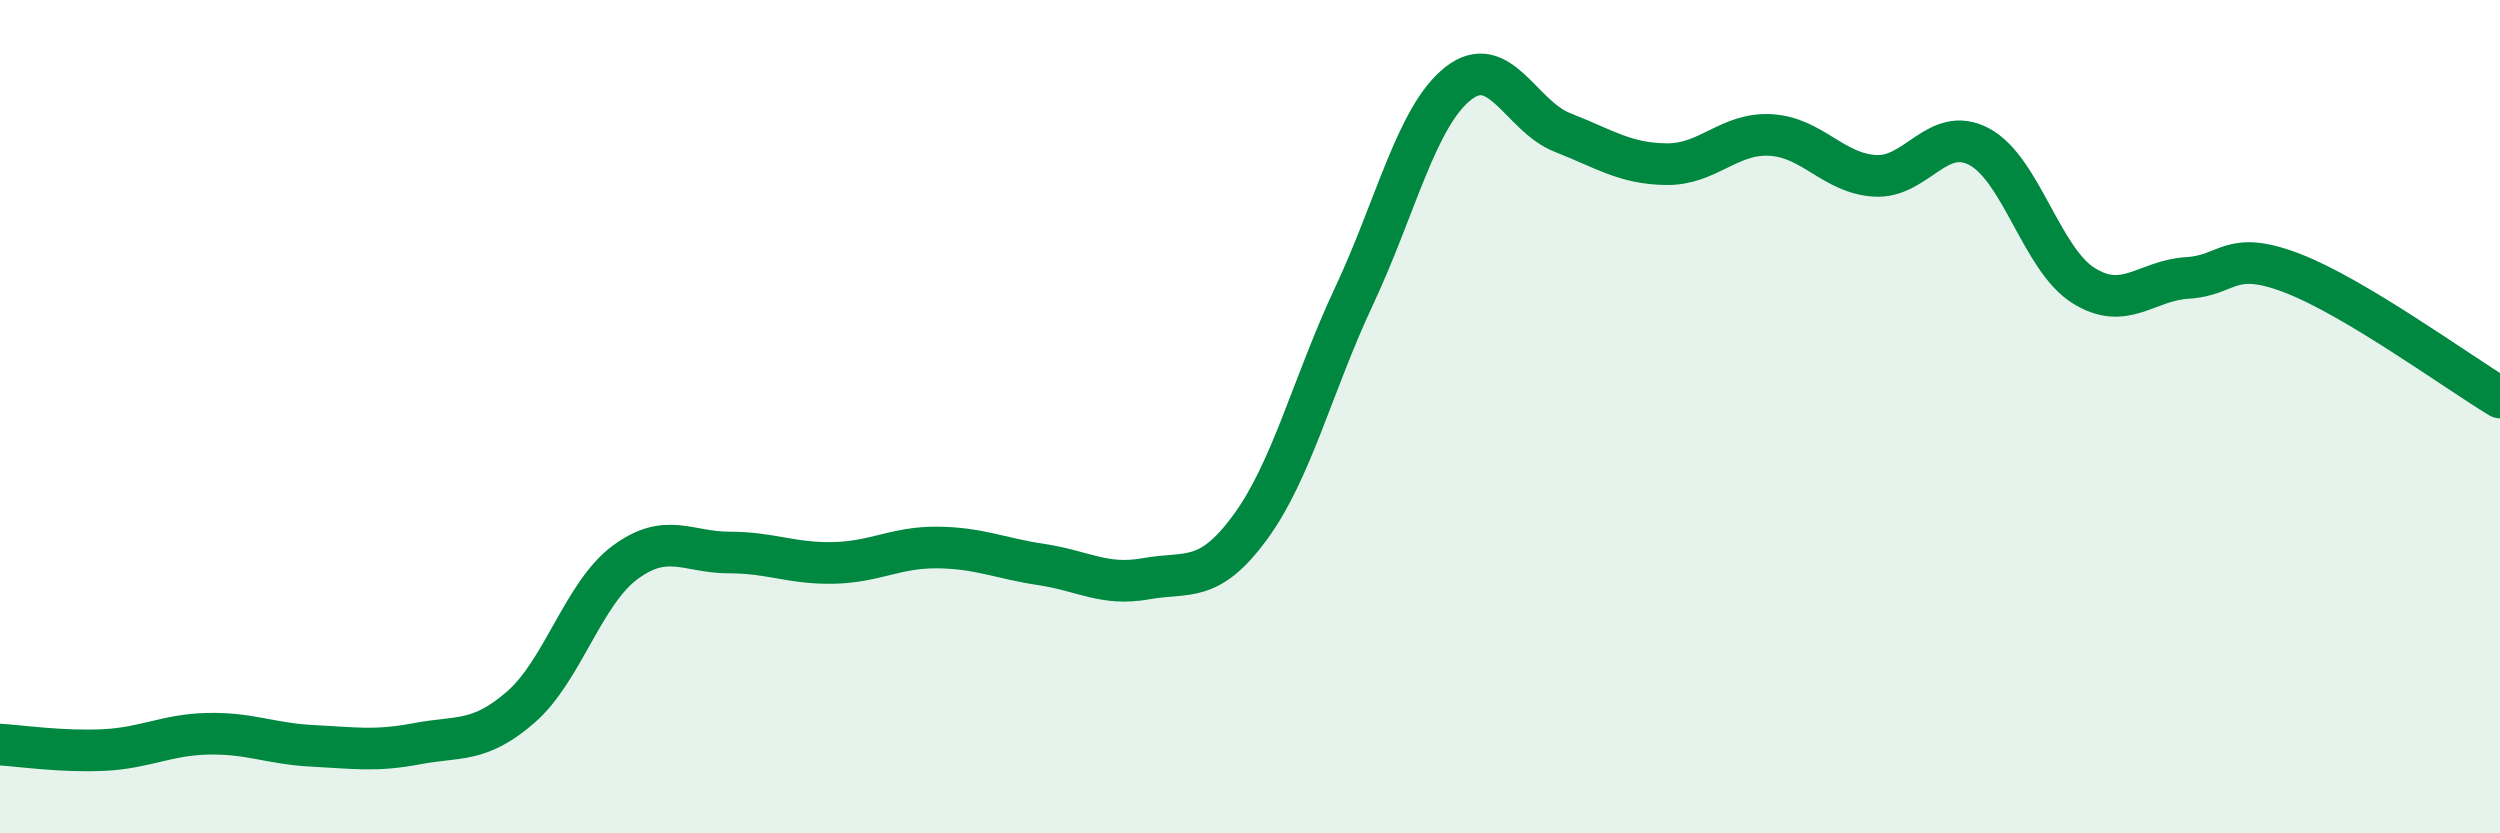 
    <svg width="60" height="20" viewBox="0 0 60 20" xmlns="http://www.w3.org/2000/svg">
      <path
        d="M 0,17.87 C 0.5,17.9 1.5,18.05 2.5,18 C 3.5,17.95 4,17.63 5,17.61 C 6,17.59 6.5,17.85 7.5,17.9 C 8.5,17.95 9,18.04 10,17.85 C 11,17.66 11.5,17.84 12.5,16.97 C 13.5,16.1 14,14.24 15,13.5 C 16,12.76 16.5,13.26 17.5,13.26 C 18.5,13.26 19,13.53 20,13.51 C 21,13.49 21.5,13.13 22.5,13.14 C 23.5,13.15 24,13.4 25,13.55 C 26,13.7 26.5,14.07 27.5,13.89 C 28.5,13.71 29,14.02 30,12.66 C 31,11.3 31.5,9.23 32.5,7.1 C 33.5,4.97 34,2.78 35,2 C 36,1.22 36.5,2.79 37.5,3.18 C 38.5,3.57 39,3.93 40,3.94 C 41,3.95 41.5,3.18 42.5,3.24 C 43.5,3.3 44,4.16 45,4.22 C 46,4.28 46.5,2.99 47.5,3.52 C 48.5,4.05 49,6.22 50,6.85 C 51,7.48 51.5,6.73 52.5,6.67 C 53.5,6.61 53.5,5.98 55,6.55 C 56.5,7.12 59,8.94 60,9.54L60 20L0 20Z"
        fill="#008740"
        opacity="0.1"
        stroke-linecap="round"
        stroke-linejoin="round"
      />
      <path
        d="M 0,17.87 C 0.5,17.9 1.5,18.05 2.5,18 C 3.5,17.95 4,17.63 5,17.61 C 6,17.59 6.5,17.85 7.5,17.9 C 8.5,17.95 9,18.04 10,17.85 C 11,17.66 11.5,17.84 12.5,16.97 C 13.5,16.1 14,14.24 15,13.5 C 16,12.76 16.5,13.26 17.5,13.26 C 18.5,13.26 19,13.53 20,13.51 C 21,13.49 21.5,13.13 22.5,13.14 C 23.5,13.15 24,13.4 25,13.55 C 26,13.7 26.5,14.07 27.5,13.89 C 28.5,13.71 29,14.02 30,12.66 C 31,11.3 31.5,9.23 32.5,7.1 C 33.5,4.97 34,2.78 35,2 C 36,1.22 36.5,2.79 37.5,3.18 C 38.5,3.57 39,3.93 40,3.94 C 41,3.95 41.5,3.18 42.5,3.24 C 43.5,3.3 44,4.16 45,4.22 C 46,4.28 46.5,2.99 47.5,3.52 C 48.5,4.05 49,6.22 50,6.85 C 51,7.48 51.5,6.73 52.5,6.67 C 53.5,6.61 53.5,5.98 55,6.55 C 56.5,7.12 59,8.94 60,9.54"
        stroke="#008740"
        stroke-width="1"
        fill="none"
        stroke-linecap="round"
        stroke-linejoin="round"
      />
    </svg>
  